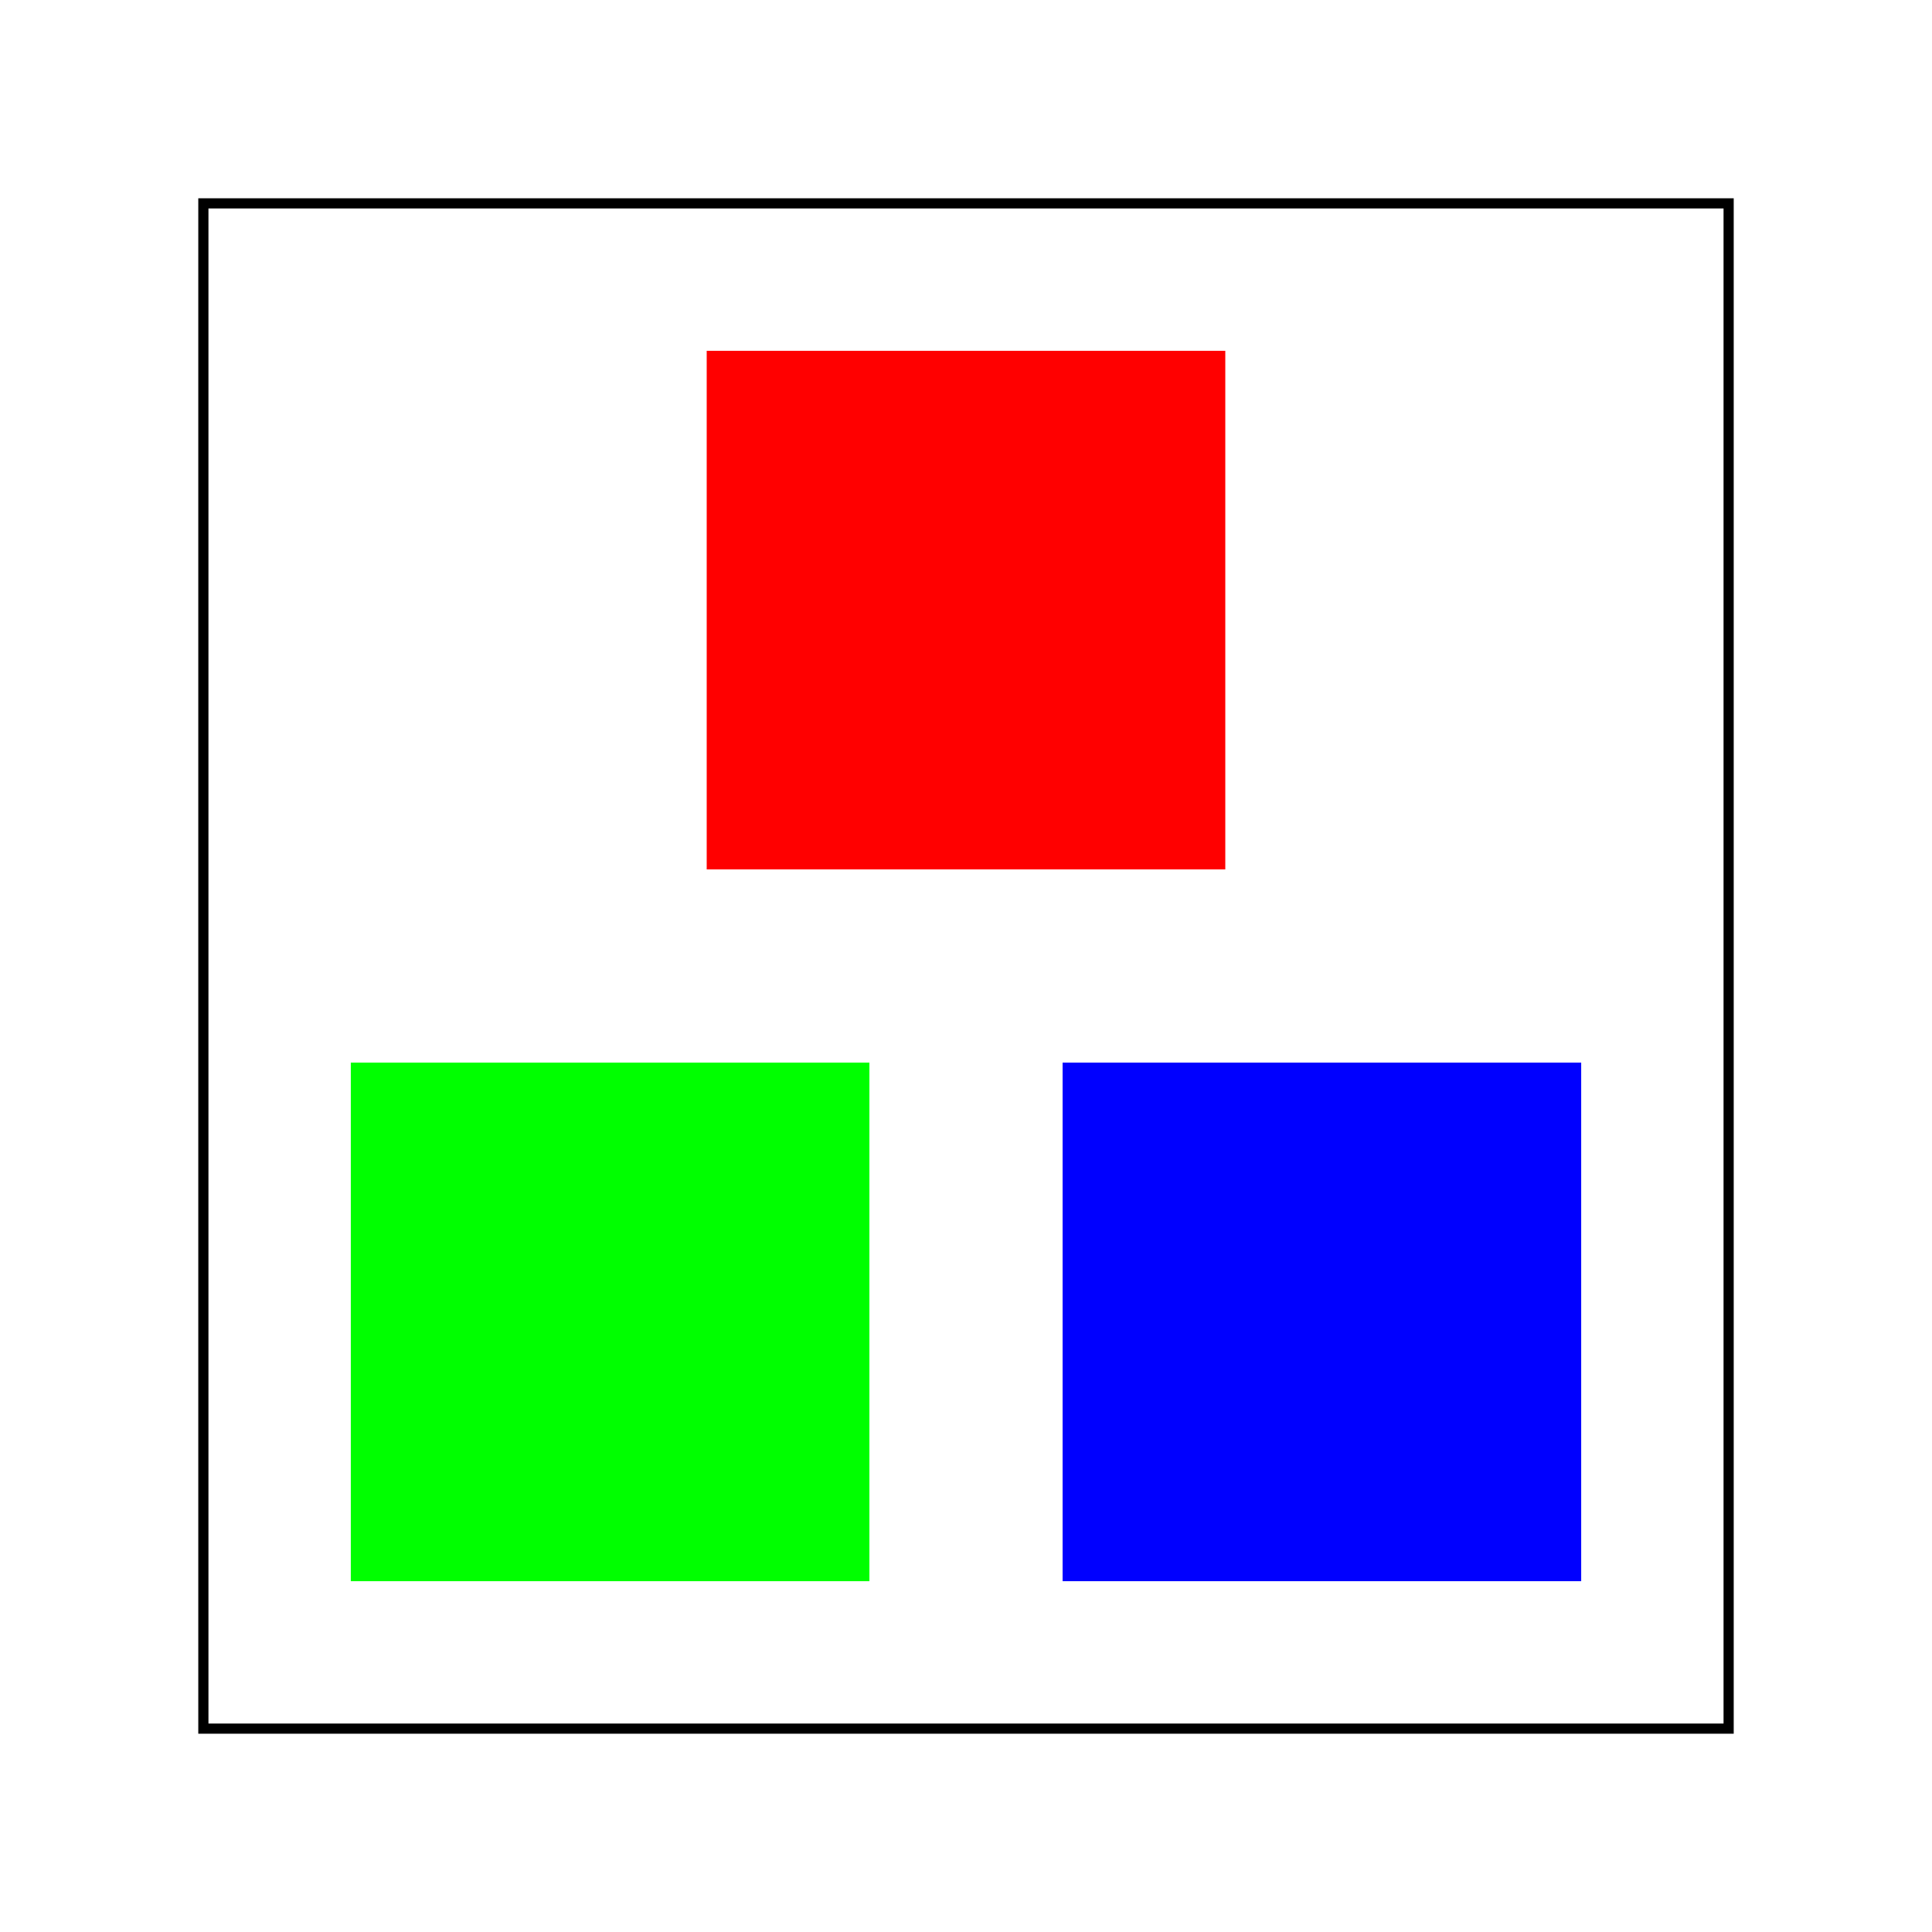 <svg width="380px" height="380px" viewBox="0 0 380 380" xmlns="http://www.w3.org/2000/svg">
        
        <defs>
             <filter id="border-drop-shadow" x="-100%" y="-100%" width="300%" height="300%">
                <feGaussianBlur in="SourceAlpha" stdDeviation="16"/>
                <feOffset dx="0" dy="0" result="offsetblur"/>
                <feFlood flood-color="#000000" flood-opacity="0"/>
                <feComposite in2="offsetblur" operator="in"/>
                <feMerge>
                <feMergeNode/>
                <feMergeNode in="SourceGraphic"/>
                </feMerge>
            </filter>
        </defs>
        <rect 
            x="40" 
            y="40" 
            width="300" 
            height="300" 
            rx="0" 
            ry="0" 
            fill="#FFFFFF" 
            fill-opacity="1" 
            stroke="#000000" 
            stroke-opacity="1" 
            stroke-width="2"
            filter="url(#border-drop-shadow)"
        />
        
        <defs>
             <filter id="r-drop-shadow" x="-100%" y="-100%" width="300%" height="300%">
                <feGaussianBlur in="SourceAlpha" stdDeviation="24"/>
                <feOffset dx="0" dy="0" result="offsetblur"/>
                <feFlood flood-color="#ff0000" flood-opacity="1"/>
                <feComposite in2="offsetblur" operator="in"/>
                <feMerge>
                <feMergeNode/>
                <feMergeNode in="SourceGraphic"/>
                </feMerge>
            </filter>
        </defs>
        <rect 
            x="140" 
            y="70" 
            width="100" 
            height="100" 
            rx="0" 
            ry="0" 
            fill="#ff0000" 
            fill-opacity="1" 
            stroke="#ff0000" 
            stroke-opacity="1" 
            stroke-width="2"
            filter="url(#r-drop-shadow)"
        />
        
        <defs>
             <filter id="g-drop-shadow" x="-100%" y="-100%" width="300%" height="300%">
                <feGaussianBlur in="SourceAlpha" stdDeviation="24"/>
                <feOffset dx="0" dy="0" result="offsetblur"/>
                <feFlood flood-color="#00FF00" flood-opacity="1"/>
                <feComposite in2="offsetblur" operator="in"/>
                <feMerge>
                <feMergeNode/>
                <feMergeNode in="SourceGraphic"/>
                </feMerge>
            </filter>
        </defs>
        <rect 
            x="70" 
            y="210" 
            width="100" 
            height="100" 
            rx="0" 
            ry="0" 
            fill="#00FF00" 
            fill-opacity="1" 
            stroke="#00FF00" 
            stroke-opacity="1" 
            stroke-width="2"
            filter="url(#g-drop-shadow)"
        />
        
        <defs>
             <filter id="b-drop-shadow" x="-100%" y="-100%" width="300%" height="300%">
                <feGaussianBlur in="SourceAlpha" stdDeviation="24"/>
                <feOffset dx="0" dy="0" result="offsetblur"/>
                <feFlood flood-color="#0000FF" flood-opacity="1"/>
                <feComposite in2="offsetblur" operator="in"/>
                <feMerge>
                <feMergeNode/>
                <feMergeNode in="SourceGraphic"/>
                </feMerge>
            </filter>
        </defs>
        <rect 
            x="210" 
            y="210" 
            width="100" 
            height="100" 
            rx="0" 
            ry="0" 
            fill="#0000FF" 
            fill-opacity="1" 
            stroke="#0000FF" 
            stroke-opacity="1" 
            stroke-width="2"
            filter="url(#b-drop-shadow)"
        /></svg>